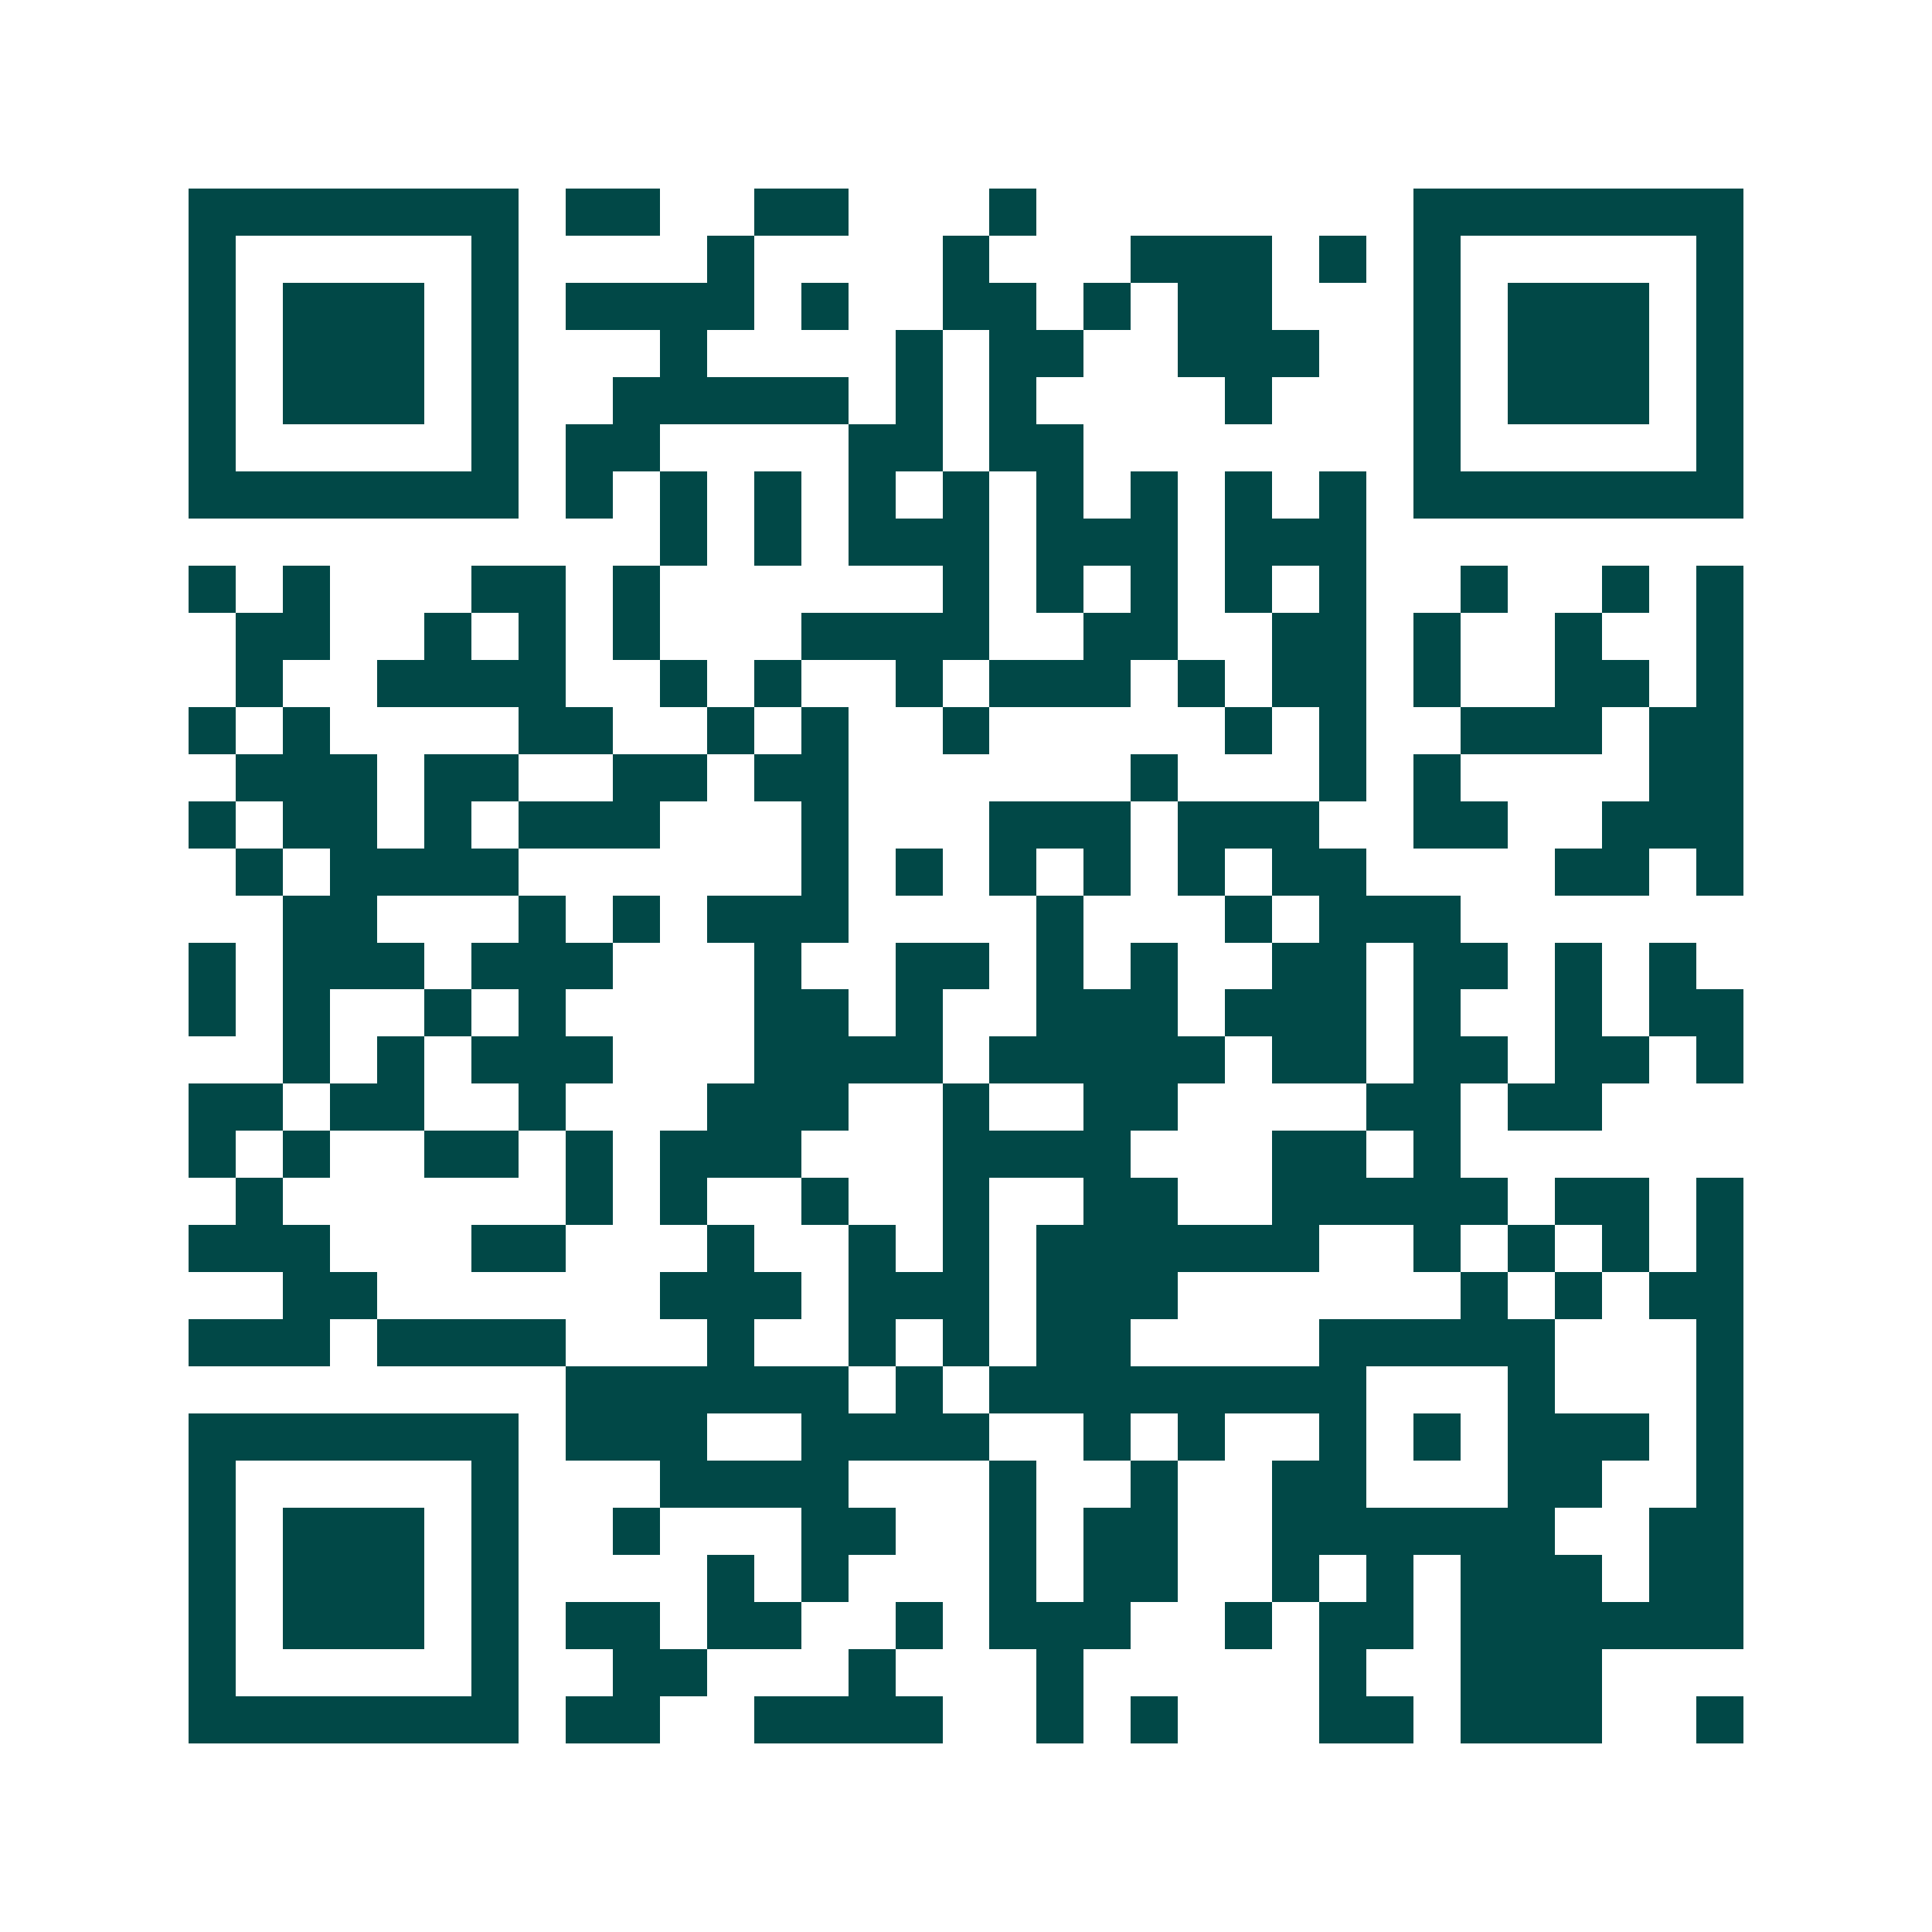 <svg xmlns="http://www.w3.org/2000/svg" width="200" height="200" viewBox="0 0 41 41" shape-rendering="crispEdges"><path fill="#ffffff" d="M0 0h41v41H0z"/><path stroke="#014847" d="M4 4.5h7m1 0h2m2 0h2m3 0h1m8 0h7M4 5.5h1m5 0h1m4 0h1m4 0h1m3 0h3m1 0h1m1 0h1m5 0h1M4 6.5h1m1 0h3m1 0h1m1 0h4m1 0h1m2 0h2m1 0h1m1 0h2m3 0h1m1 0h3m1 0h1M4 7.5h1m1 0h3m1 0h1m3 0h1m4 0h1m1 0h2m2 0h3m2 0h1m1 0h3m1 0h1M4 8.5h1m1 0h3m1 0h1m2 0h5m1 0h1m1 0h1m4 0h1m3 0h1m1 0h3m1 0h1M4 9.5h1m5 0h1m1 0h2m4 0h2m1 0h2m7 0h1m5 0h1M4 10.5h7m1 0h1m1 0h1m1 0h1m1 0h1m1 0h1m1 0h1m1 0h1m1 0h1m1 0h1m1 0h7M14 11.5h1m1 0h1m1 0h3m1 0h3m1 0h3M4 12.5h1m1 0h1m3 0h2m1 0h1m6 0h1m1 0h1m1 0h1m1 0h1m1 0h1m2 0h1m2 0h1m1 0h1M5 13.5h2m2 0h1m1 0h1m1 0h1m3 0h4m2 0h2m2 0h2m1 0h1m2 0h1m2 0h1M5 14.5h1m2 0h4m2 0h1m1 0h1m2 0h1m1 0h3m1 0h1m1 0h2m1 0h1m2 0h2m1 0h1M4 15.5h1m1 0h1m4 0h2m2 0h1m1 0h1m2 0h1m5 0h1m1 0h1m2 0h3m1 0h2M5 16.5h3m1 0h2m2 0h2m1 0h2m6 0h1m3 0h1m1 0h1m4 0h2M4 17.5h1m1 0h2m1 0h1m1 0h3m3 0h1m3 0h3m1 0h3m2 0h2m2 0h3M5 18.5h1m1 0h4m6 0h1m1 0h1m1 0h1m1 0h1m1 0h1m1 0h2m4 0h2m1 0h1M6 19.5h2m3 0h1m1 0h1m1 0h3m4 0h1m3 0h1m1 0h3M4 20.5h1m1 0h3m1 0h3m3 0h1m2 0h2m1 0h1m1 0h1m2 0h2m1 0h2m1 0h1m1 0h1M4 21.5h1m1 0h1m2 0h1m1 0h1m4 0h2m1 0h1m2 0h3m1 0h3m1 0h1m2 0h1m1 0h2M6 22.5h1m1 0h1m1 0h3m3 0h4m1 0h5m1 0h2m1 0h2m1 0h2m1 0h1M4 23.5h2m1 0h2m2 0h1m3 0h3m2 0h1m2 0h2m4 0h2m1 0h2M4 24.5h1m1 0h1m2 0h2m1 0h1m1 0h3m3 0h4m3 0h2m1 0h1M5 25.5h1m6 0h1m1 0h1m2 0h1m2 0h1m2 0h2m2 0h5m1 0h2m1 0h1M4 26.5h3m3 0h2m3 0h1m2 0h1m1 0h1m1 0h6m2 0h1m1 0h1m1 0h1m1 0h1M6 27.5h2m6 0h3m1 0h3m1 0h3m6 0h1m1 0h1m1 0h2M4 28.5h3m1 0h4m3 0h1m2 0h1m1 0h1m1 0h2m4 0h5m3 0h1M12 29.5h6m1 0h1m1 0h8m3 0h1m3 0h1M4 30.5h7m1 0h3m2 0h4m2 0h1m1 0h1m2 0h1m1 0h1m1 0h3m1 0h1M4 31.5h1m5 0h1m3 0h4m3 0h1m2 0h1m2 0h2m3 0h2m2 0h1M4 32.5h1m1 0h3m1 0h1m2 0h1m3 0h2m2 0h1m1 0h2m2 0h6m2 0h2M4 33.5h1m1 0h3m1 0h1m4 0h1m1 0h1m3 0h1m1 0h2m2 0h1m1 0h1m1 0h3m1 0h2M4 34.5h1m1 0h3m1 0h1m1 0h2m1 0h2m2 0h1m1 0h3m2 0h1m1 0h2m1 0h6M4 35.5h1m5 0h1m2 0h2m3 0h1m3 0h1m5 0h1m2 0h3M4 36.5h7m1 0h2m2 0h4m2 0h1m1 0h1m3 0h2m1 0h3m2 0h1"/></svg>
